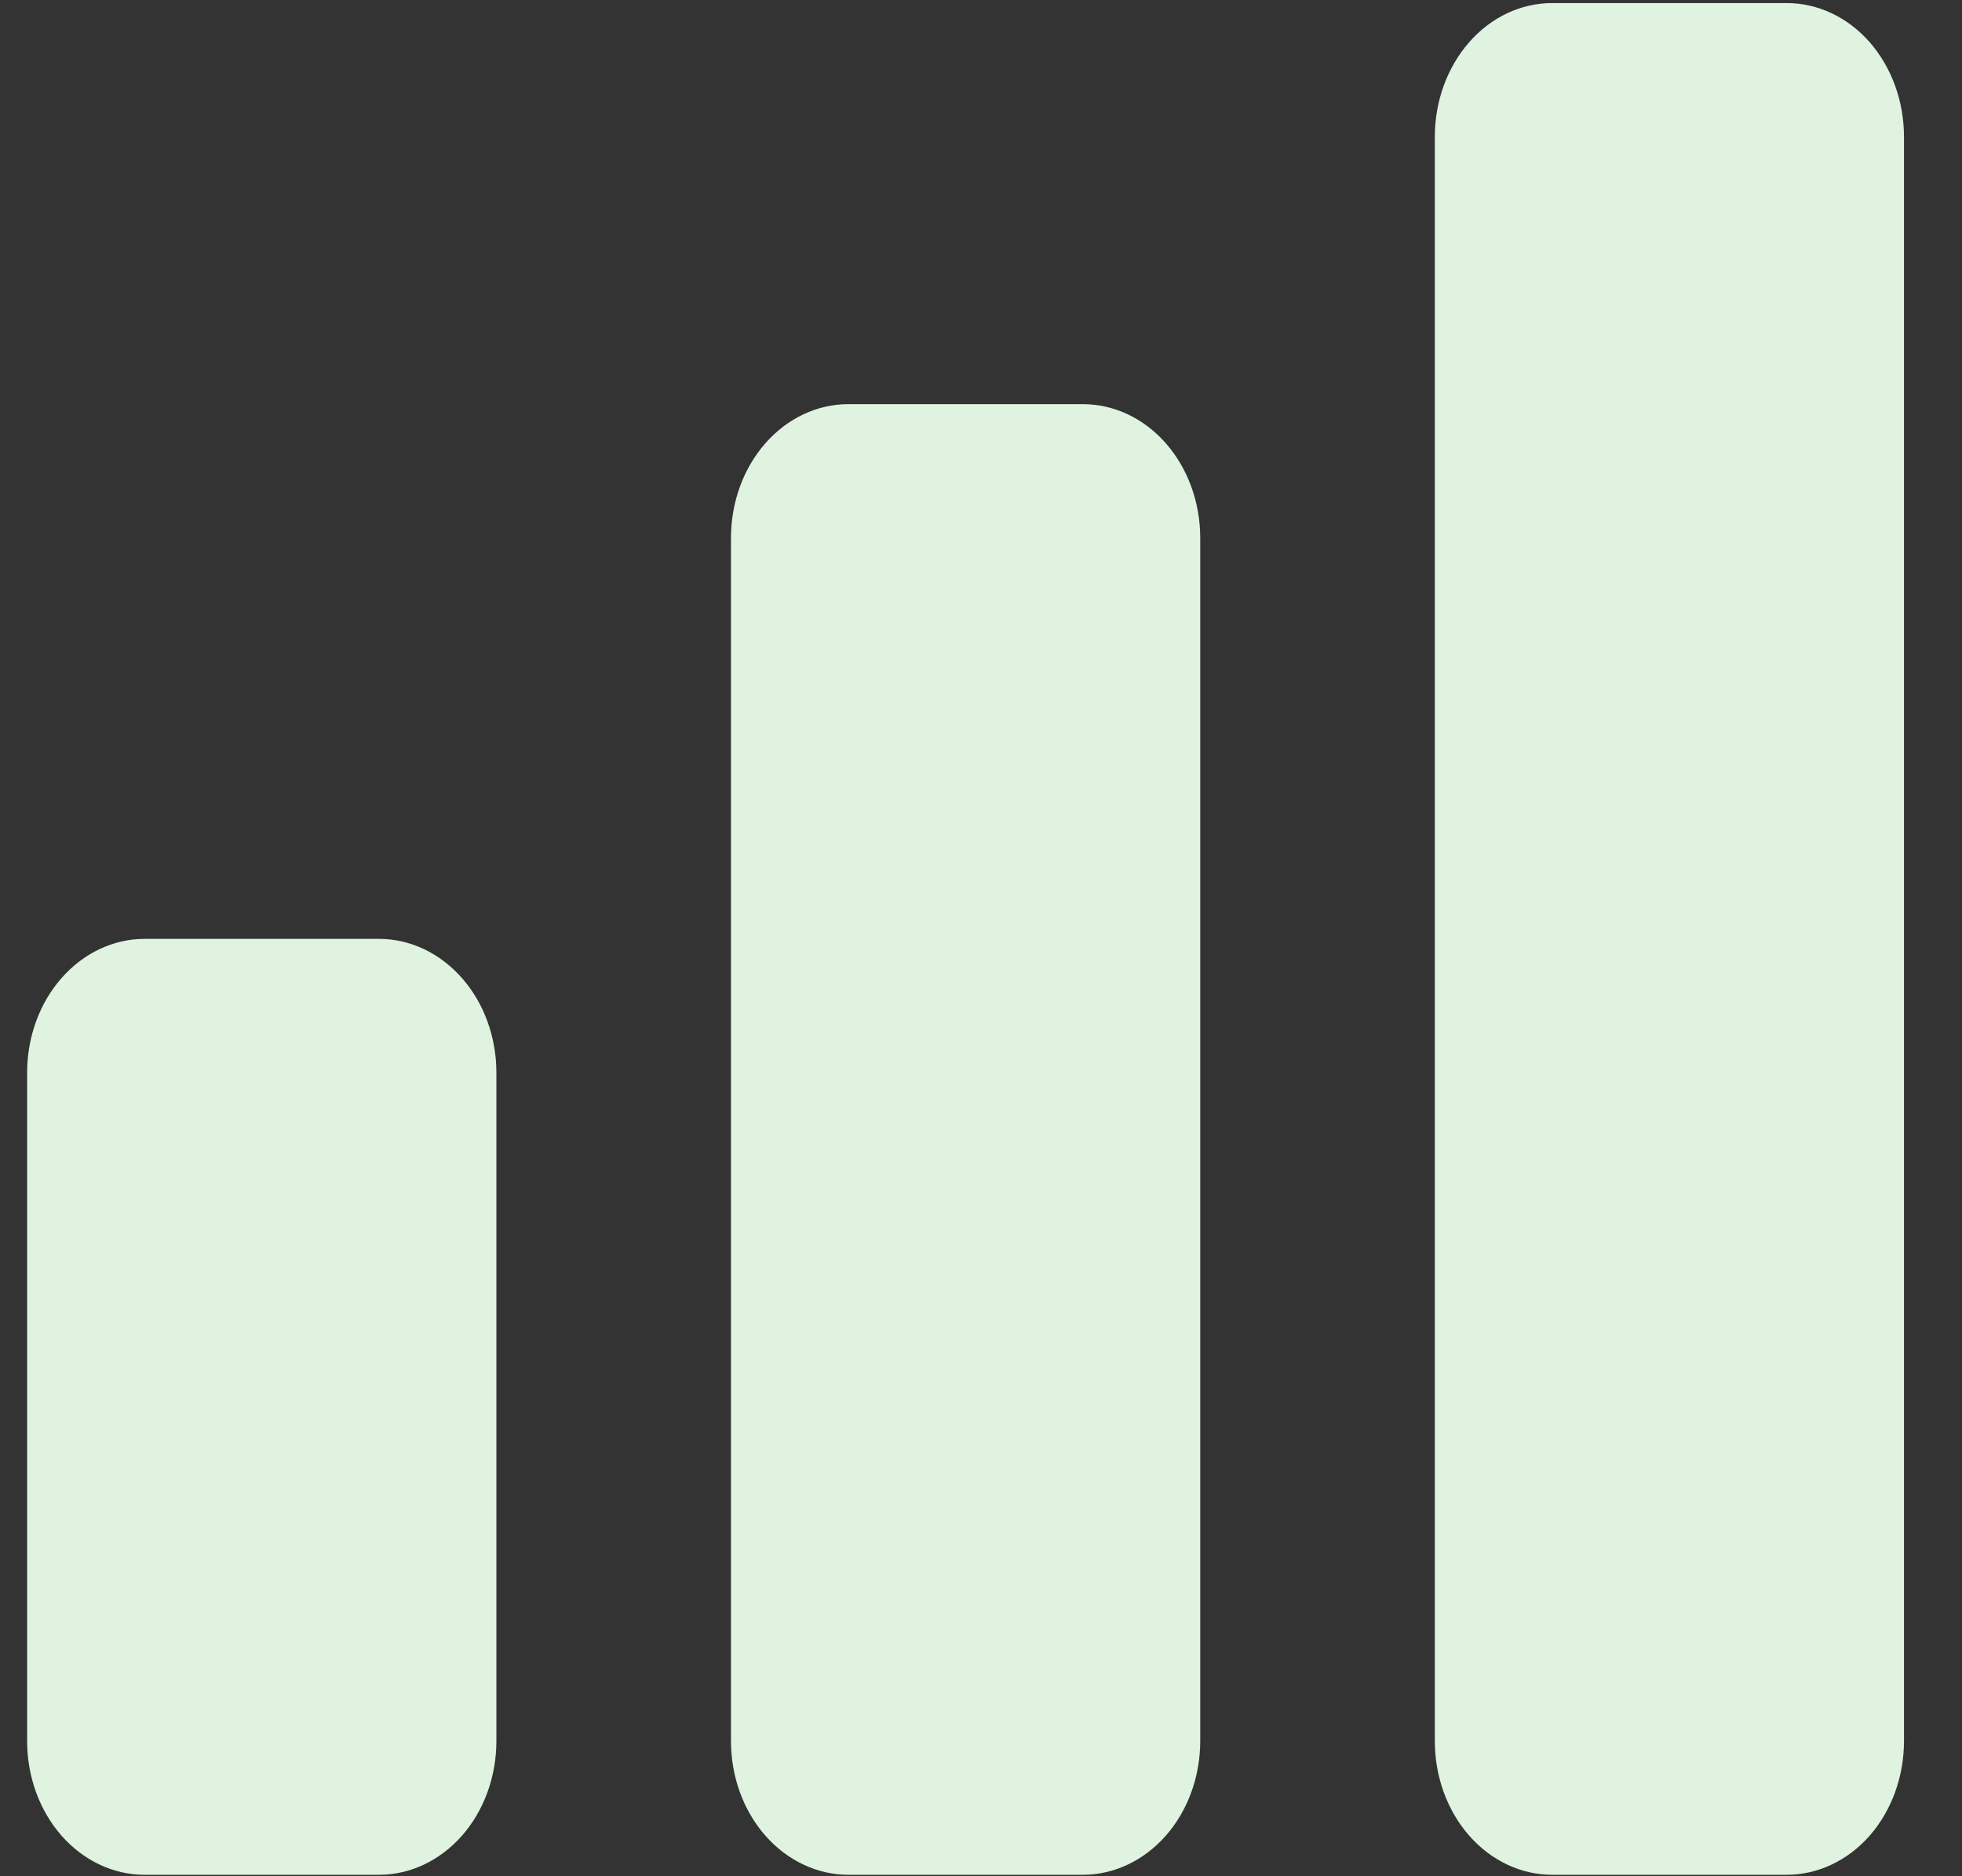 <svg width="23" height="22" viewBox="0 0 23 22" fill="none" xmlns="http://www.w3.org/2000/svg">
<rect x="0" y="0" width="23" height="22" fill="#333333" stroke="none"/>
<path d="M0.318 12.577C0.318 12.161 0.463 11.762 0.721 11.469C0.979 11.175 1.329 11.009 1.693 11.009H4.444C4.808 11.009 5.158 11.175 5.416 11.469C5.674 11.762 5.819 12.161 5.819 12.577V20.415C5.819 20.831 5.674 21.23 5.416 21.524C5.158 21.817 4.808 21.983 4.444 21.983H1.693C1.329 21.983 0.979 21.817 0.721 21.524C0.463 21.23 0.318 20.831 0.318 20.415V12.577ZM8.569 6.307C8.569 5.891 8.714 5.492 8.972 5.198C9.23 4.904 9.58 4.739 9.944 4.739H12.694C13.059 4.739 13.409 4.904 13.667 5.198C13.925 5.492 14.07 5.891 14.07 6.307V20.415C14.07 20.831 13.925 21.23 13.667 21.524C13.409 21.817 13.059 21.983 12.694 21.983H9.944C9.58 21.983 9.23 21.817 8.972 21.524C8.714 21.23 8.569 20.831 8.569 20.415V6.307ZM16.82 1.604C16.82 1.188 16.965 0.789 17.223 0.495C17.48 0.201 17.83 0.036 18.195 0.036H20.945C21.31 0.036 21.66 0.201 21.918 0.495C22.175 0.789 22.32 1.188 22.32 1.604V20.415C22.32 20.831 22.175 21.23 21.918 21.524C21.66 21.817 21.31 21.983 20.945 21.983H18.195C17.83 21.983 17.48 21.817 17.223 21.524C16.965 21.23 16.82 20.831 16.82 20.415V1.604Z" fill="#DFF3E0"/>
</svg>
